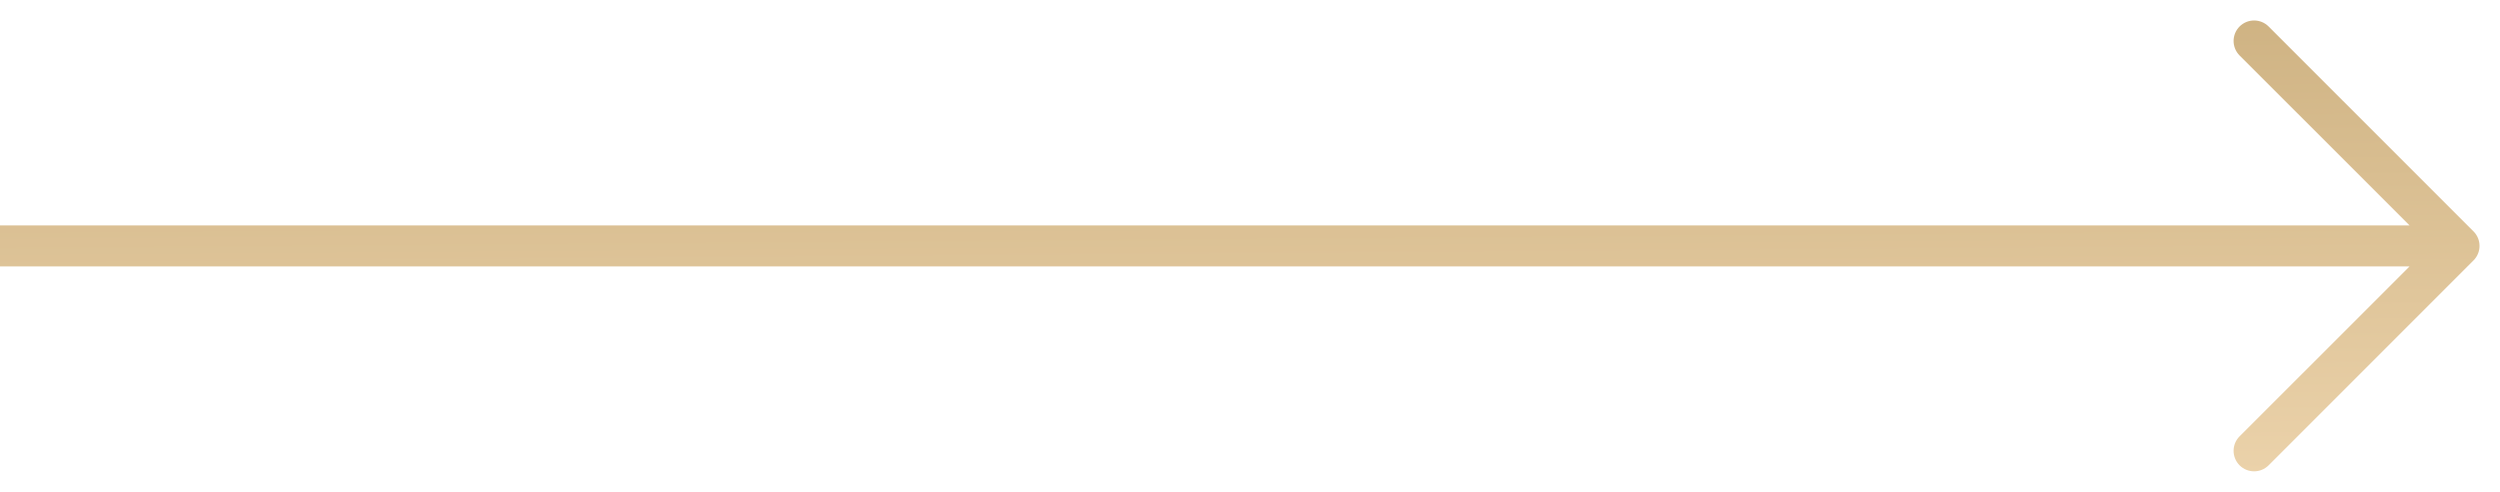 <?xml version="1.0" encoding="UTF-8"?> <svg xmlns="http://www.w3.org/2000/svg" width="61" height="12" viewBox="0 0 61 12" fill="none"> <path fill-rule="evenodd" clip-rule="evenodd" d="M57.172 2.464L60.354 5.646C60.354 5.646 60.354 5.646 60.354 5.646C60.549 5.842 60.549 6.158 60.354 6.354L60.353 6.354L57.172 9.536L55.354 11.354C55.158 11.549 54.842 11.549 54.646 11.354C54.451 11.158 54.451 10.842 54.646 10.646L56.464 8.829C56.464 8.829 56.464 8.829 56.465 8.828L58.793 6.5L0 6.5L0 5.5L58.793 5.5L56.465 3.172L54.646 1.354C54.451 1.158 54.451 0.842 54.646 0.646C54.842 0.451 55.158 0.451 55.354 0.646L57.17 2.463L57.172 2.464Z" fill="url(#paint0_linear_126_3)"></path> <defs> <linearGradient id="paint0_linear_126_3" x1="60.5" y1="11.5" x2="60.417" y2="0.064" gradientUnits="userSpaceOnUse"> <stop stop-color="#EBD2AA"></stop> <stop offset="1" stop-color="#CEB282"></stop> </linearGradient> </defs> </svg> 
